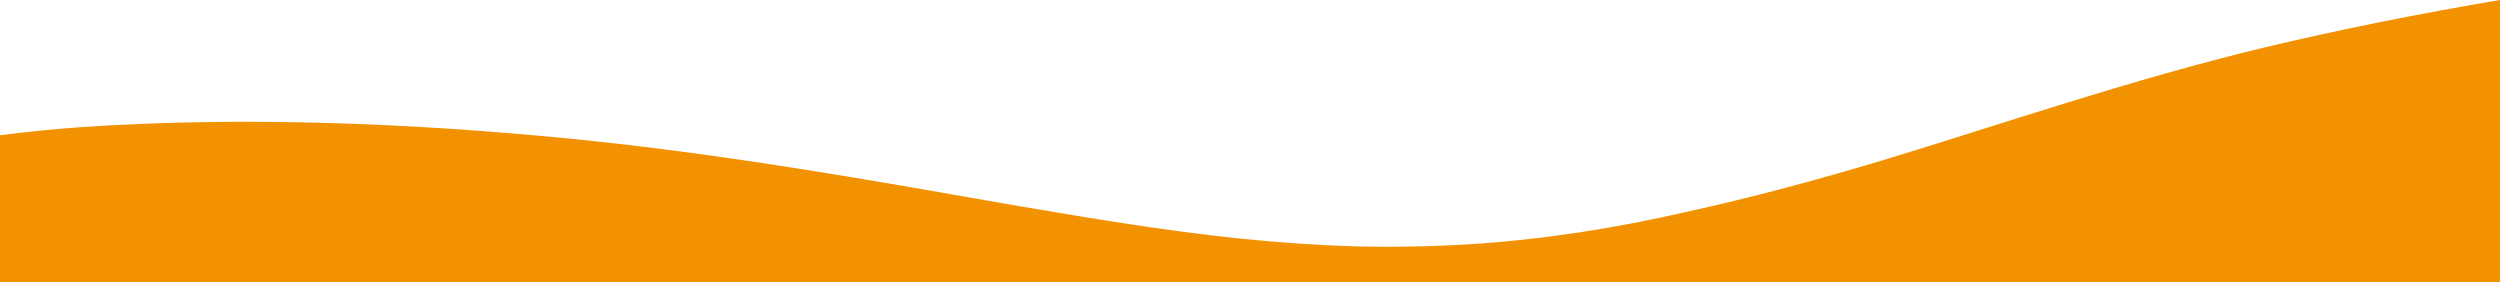 <?xml version="1.0" encoding="UTF-8"?> <svg xmlns="http://www.w3.org/2000/svg" width="1920" height="216.783" viewBox="0 0 1920 216.783"><path id="Intersection_1" data-name="Intersection 1" d="M135,269.1V156.163c20.286-2.585,41.025-4.619,61.849-6.185,125-8.409,252.334-3.152,373.533,8.591,121.678,11.967,235.6,32.486,347.237,52.048,56.125,9.568,112.116,18.892,169.914,24.931,28.9,2.959,58.17,5.074,87.653,5.958,29.483.742,59.046.193,88.184-1.586,58.488-3.66,113.843-12.77,165.956-24.677,52.8-11.561,102.421-25.124,150.71-39.561,95.966-29.09,188.48-61.382,293.875-86.873,58.13-13.823,118.737-25.975,181.089-36.492V269.1Z" transform="translate(-135 -52.319)" fill="#f39200"></path></svg> 